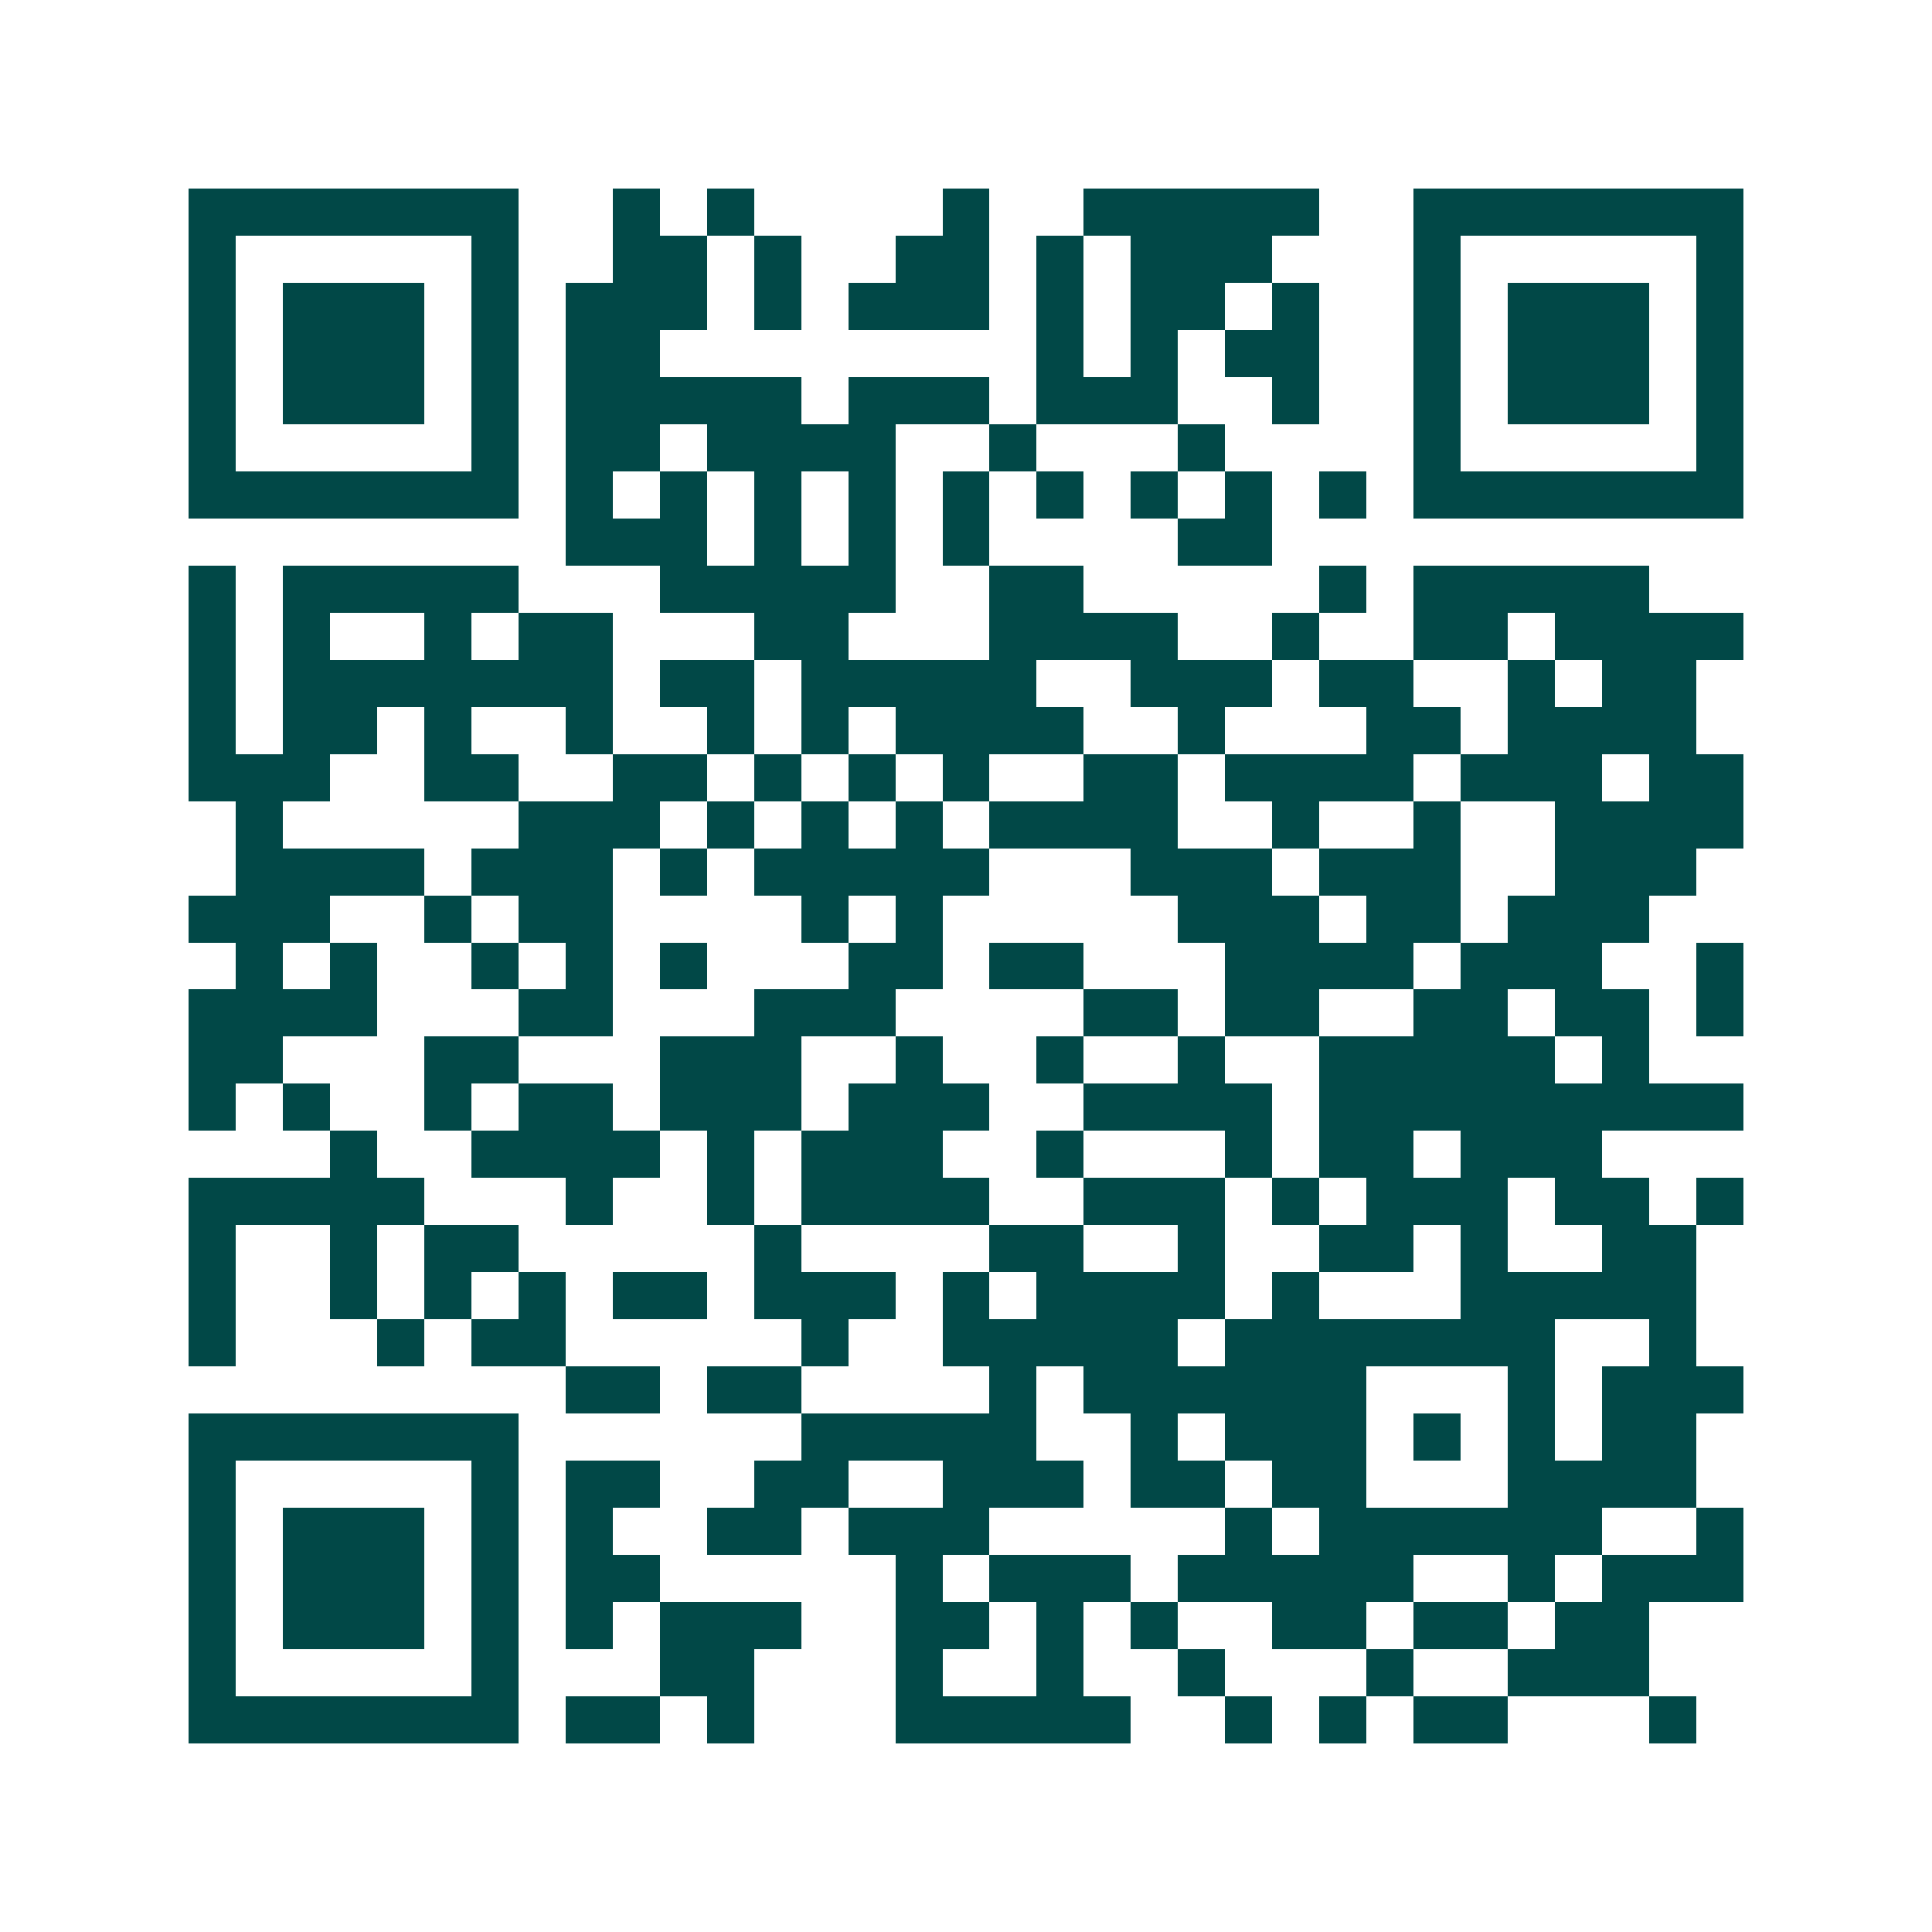 <svg xmlns="http://www.w3.org/2000/svg" width="200" height="200" viewBox="0 0 41 41" shape-rendering="crispEdges"><path fill="#ffffff" d="M0 0h41v41H0z"/><path stroke="#014847" d="M4 4.5h7m2 0h1m1 0h1m4 0h1m2 0h5m2 0h7M4 5.5h1m5 0h1m2 0h2m1 0h1m2 0h2m1 0h1m1 0h3m3 0h1m5 0h1M4 6.5h1m1 0h3m1 0h1m1 0h3m1 0h1m1 0h3m1 0h1m1 0h2m1 0h1m2 0h1m1 0h3m1 0h1M4 7.5h1m1 0h3m1 0h1m1 0h2m8 0h1m1 0h1m1 0h2m2 0h1m1 0h3m1 0h1M4 8.5h1m1 0h3m1 0h1m1 0h5m1 0h3m1 0h3m2 0h1m2 0h1m1 0h3m1 0h1M4 9.5h1m5 0h1m1 0h2m1 0h4m2 0h1m3 0h1m4 0h1m5 0h1M4 10.5h7m1 0h1m1 0h1m1 0h1m1 0h1m1 0h1m1 0h1m1 0h1m1 0h1m1 0h1m1 0h7M12 11.5h3m1 0h1m1 0h1m1 0h1m4 0h2M4 12.5h1m1 0h5m3 0h5m2 0h2m5 0h1m1 0h5M4 13.5h1m1 0h1m2 0h1m1 0h2m3 0h2m3 0h4m2 0h1m2 0h2m1 0h4M4 14.5h1m1 0h7m1 0h2m1 0h5m2 0h3m1 0h2m2 0h1m1 0h2M4 15.5h1m1 0h2m1 0h1m2 0h1m2 0h1m1 0h1m1 0h4m2 0h1m3 0h2m1 0h4M4 16.5h3m2 0h2m2 0h2m1 0h1m1 0h1m1 0h1m2 0h2m1 0h4m1 0h3m1 0h2M5 17.5h1m5 0h3m1 0h1m1 0h1m1 0h1m1 0h4m2 0h1m2 0h1m2 0h4M5 18.5h4m1 0h3m1 0h1m1 0h5m3 0h3m1 0h3m2 0h3M4 19.5h3m2 0h1m1 0h2m4 0h1m1 0h1m5 0h3m1 0h2m1 0h3M5 20.5h1m1 0h1m2 0h1m1 0h1m1 0h1m3 0h2m1 0h2m3 0h4m1 0h3m2 0h1M4 21.5h4m3 0h2m3 0h3m4 0h2m1 0h2m2 0h2m1 0h2m1 0h1M4 22.5h2m3 0h2m3 0h3m2 0h1m2 0h1m2 0h1m2 0h5m1 0h1M4 23.5h1m1 0h1m2 0h1m1 0h2m1 0h3m1 0h3m2 0h4m1 0h9M7 24.5h1m2 0h4m1 0h1m1 0h3m2 0h1m3 0h1m1 0h2m1 0h3M4 25.5h5m3 0h1m2 0h1m1 0h4m2 0h3m1 0h1m1 0h3m1 0h2m1 0h1M4 26.5h1m2 0h1m1 0h2m5 0h1m4 0h2m2 0h1m2 0h2m1 0h1m2 0h2M4 27.5h1m2 0h1m1 0h1m1 0h1m1 0h2m1 0h3m1 0h1m1 0h4m1 0h1m3 0h5M4 28.5h1m3 0h1m1 0h2m5 0h1m2 0h5m1 0h7m2 0h1M12 29.5h2m1 0h2m4 0h1m1 0h6m3 0h1m1 0h3M4 30.5h7m6 0h5m2 0h1m1 0h3m1 0h1m1 0h1m1 0h2M4 31.5h1m5 0h1m1 0h2m2 0h2m2 0h3m1 0h2m1 0h2m3 0h4M4 32.5h1m1 0h3m1 0h1m1 0h1m2 0h2m1 0h3m5 0h1m1 0h6m2 0h1M4 33.5h1m1 0h3m1 0h1m1 0h2m5 0h1m1 0h3m1 0h5m2 0h1m1 0h3M4 34.5h1m1 0h3m1 0h1m1 0h1m1 0h3m2 0h2m1 0h1m1 0h1m2 0h2m1 0h2m1 0h2M4 35.5h1m5 0h1m3 0h2m3 0h1m2 0h1m2 0h1m3 0h1m2 0h3M4 36.5h7m1 0h2m1 0h1m3 0h5m2 0h1m1 0h1m1 0h2m3 0h1"/></svg>
